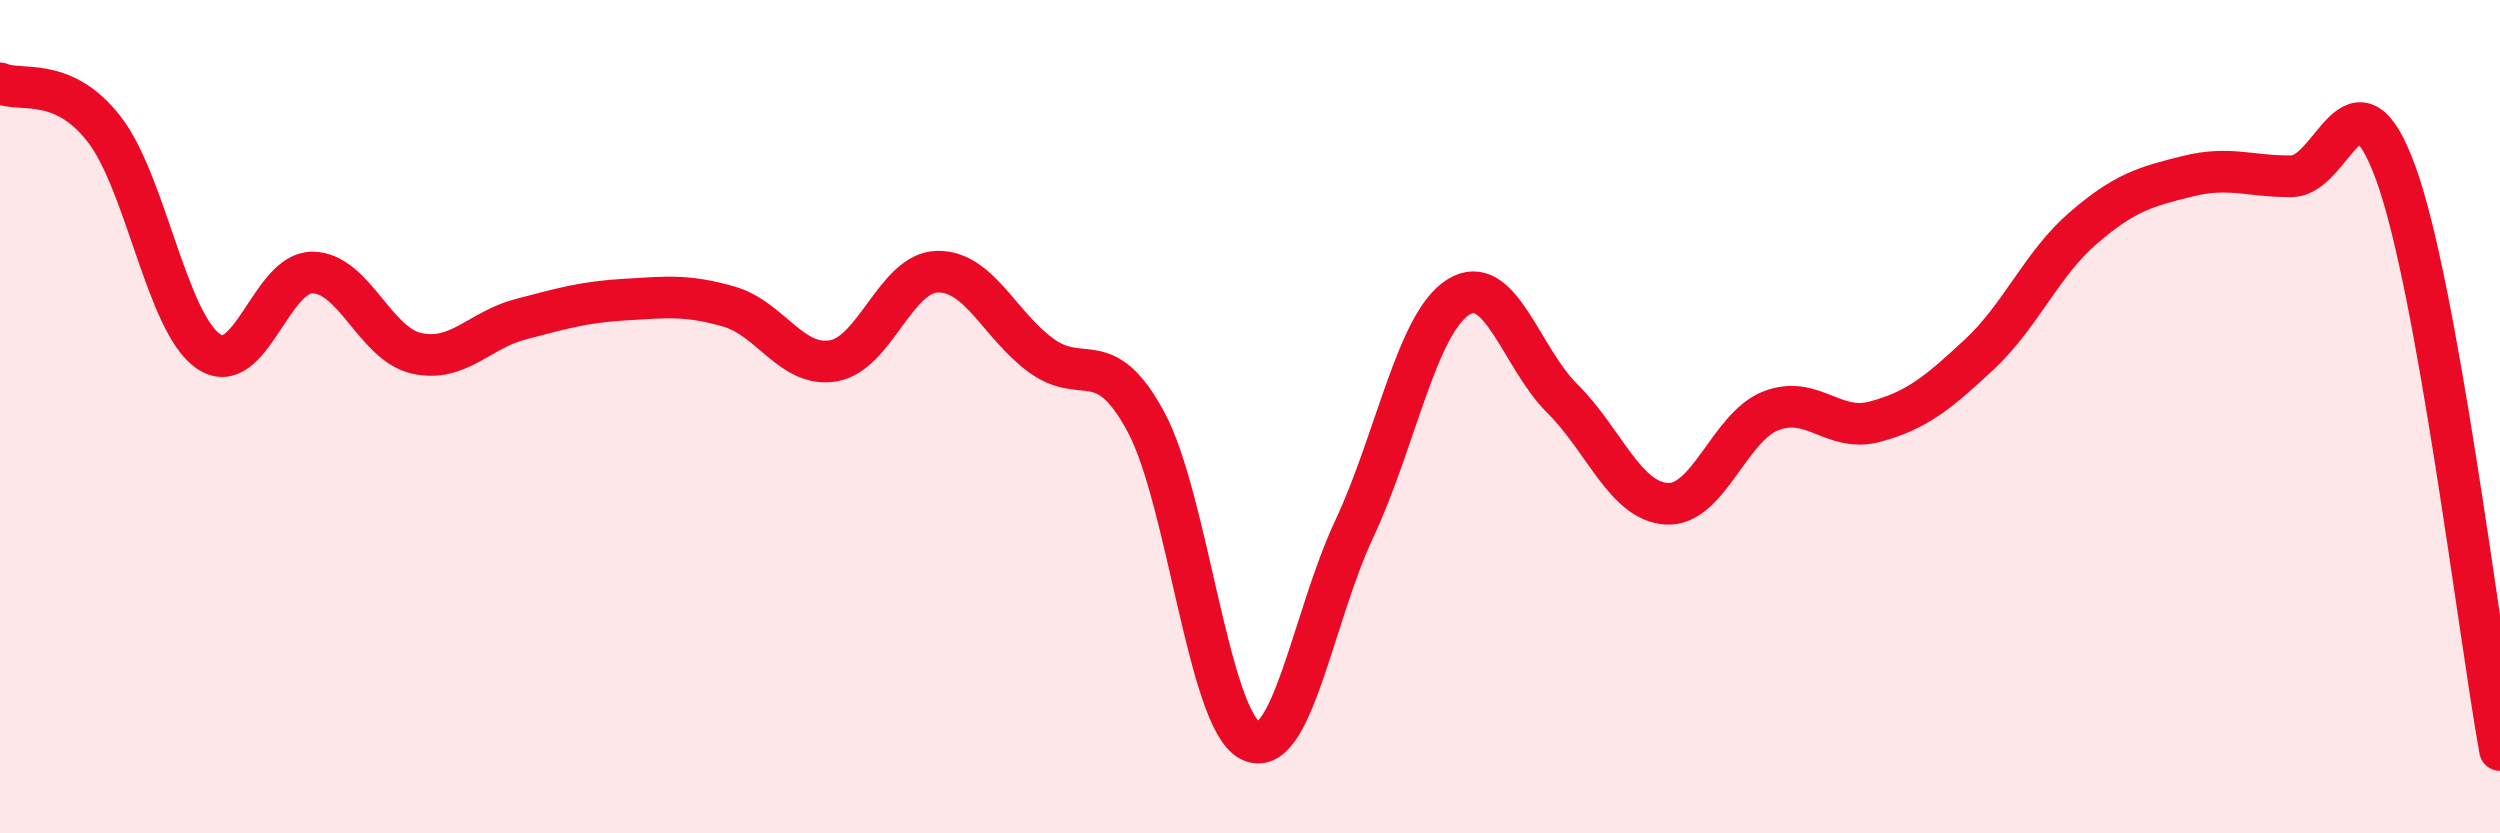 
    <svg width="60" height="20" viewBox="0 0 60 20" xmlns="http://www.w3.org/2000/svg">
      <path
        d="M 0,2 C 0.5,2.22 1.5,1.81 2.5,3.1 C 3.5,4.39 4,7.74 5,8.43 C 6,9.12 6.5,6.53 7.5,6.54 C 8.5,6.55 9,8.26 10,8.48 C 11,8.7 11.5,7.92 12.5,7.66 C 13.5,7.4 14,7.25 15,7.19 C 16,7.13 16.5,7.07 17.5,7.36 C 18.5,7.65 19,8.83 20,8.66 C 21,8.49 21.5,6.54 22.5,6.52 C 23.5,6.5 24,7.82 25,8.54 C 26,9.26 26.5,8.27 27.5,10.12 C 28.5,11.97 29,17.25 30,17.77 C 31,18.29 31.5,14.83 32.5,12.7 C 33.5,10.57 34,7.76 35,7.13 C 36,6.5 36.5,8.58 37.5,9.57 C 38.5,10.56 39,12.03 40,12.09 C 41,12.15 41.5,10.25 42.5,9.86 C 43.5,9.47 44,10.39 45,10.12 C 46,9.85 46.5,9.44 47.5,8.51 C 48.5,7.58 49,6.33 50,5.47 C 51,4.61 51.5,4.48 52.5,4.23 C 53.5,3.98 54,4.24 55,4.23 C 56,4.22 56.5,1.41 57.5,4.16 C 58.5,6.91 59.5,15.23 60,18L60 20L0 20Z"
        fill="#EB0A25"
        opacity="0.1"
        stroke-linecap="round"
        stroke-linejoin="round"
      />
      <path
        d="M 0,2 C 0.5,2.22 1.5,1.81 2.5,3.1 C 3.5,4.39 4,7.74 5,8.43 C 6,9.12 6.5,6.53 7.5,6.54 C 8.5,6.55 9,8.26 10,8.48 C 11,8.7 11.5,7.92 12.5,7.66 C 13.5,7.4 14,7.25 15,7.19 C 16,7.13 16.5,7.07 17.5,7.36 C 18.5,7.65 19,8.83 20,8.66 C 21,8.49 21.5,6.54 22.5,6.52 C 23.5,6.5 24,7.82 25,8.54 C 26,9.26 26.5,8.27 27.5,10.12 C 28.5,11.97 29,17.25 30,17.77 C 31,18.29 31.5,14.83 32.5,12.7 C 33.5,10.57 34,7.76 35,7.13 C 36,6.5 36.5,8.58 37.5,9.57 C 38.5,10.56 39,12.03 40,12.09 C 41,12.15 41.5,10.25 42.5,9.86 C 43.5,9.47 44,10.39 45,10.12 C 46,9.85 46.5,9.44 47.5,8.51 C 48.5,7.58 49,6.33 50,5.47 C 51,4.61 51.5,4.48 52.5,4.23 C 53.5,3.98 54,4.24 55,4.23 C 56,4.22 56.5,1.41 57.5,4.16 C 58.5,6.91 59.5,15.23 60,18"
        stroke="#EB0A25"
        stroke-width="1"
        fill="none"
        stroke-linecap="round"
        stroke-linejoin="round"
      />
    </svg>
  